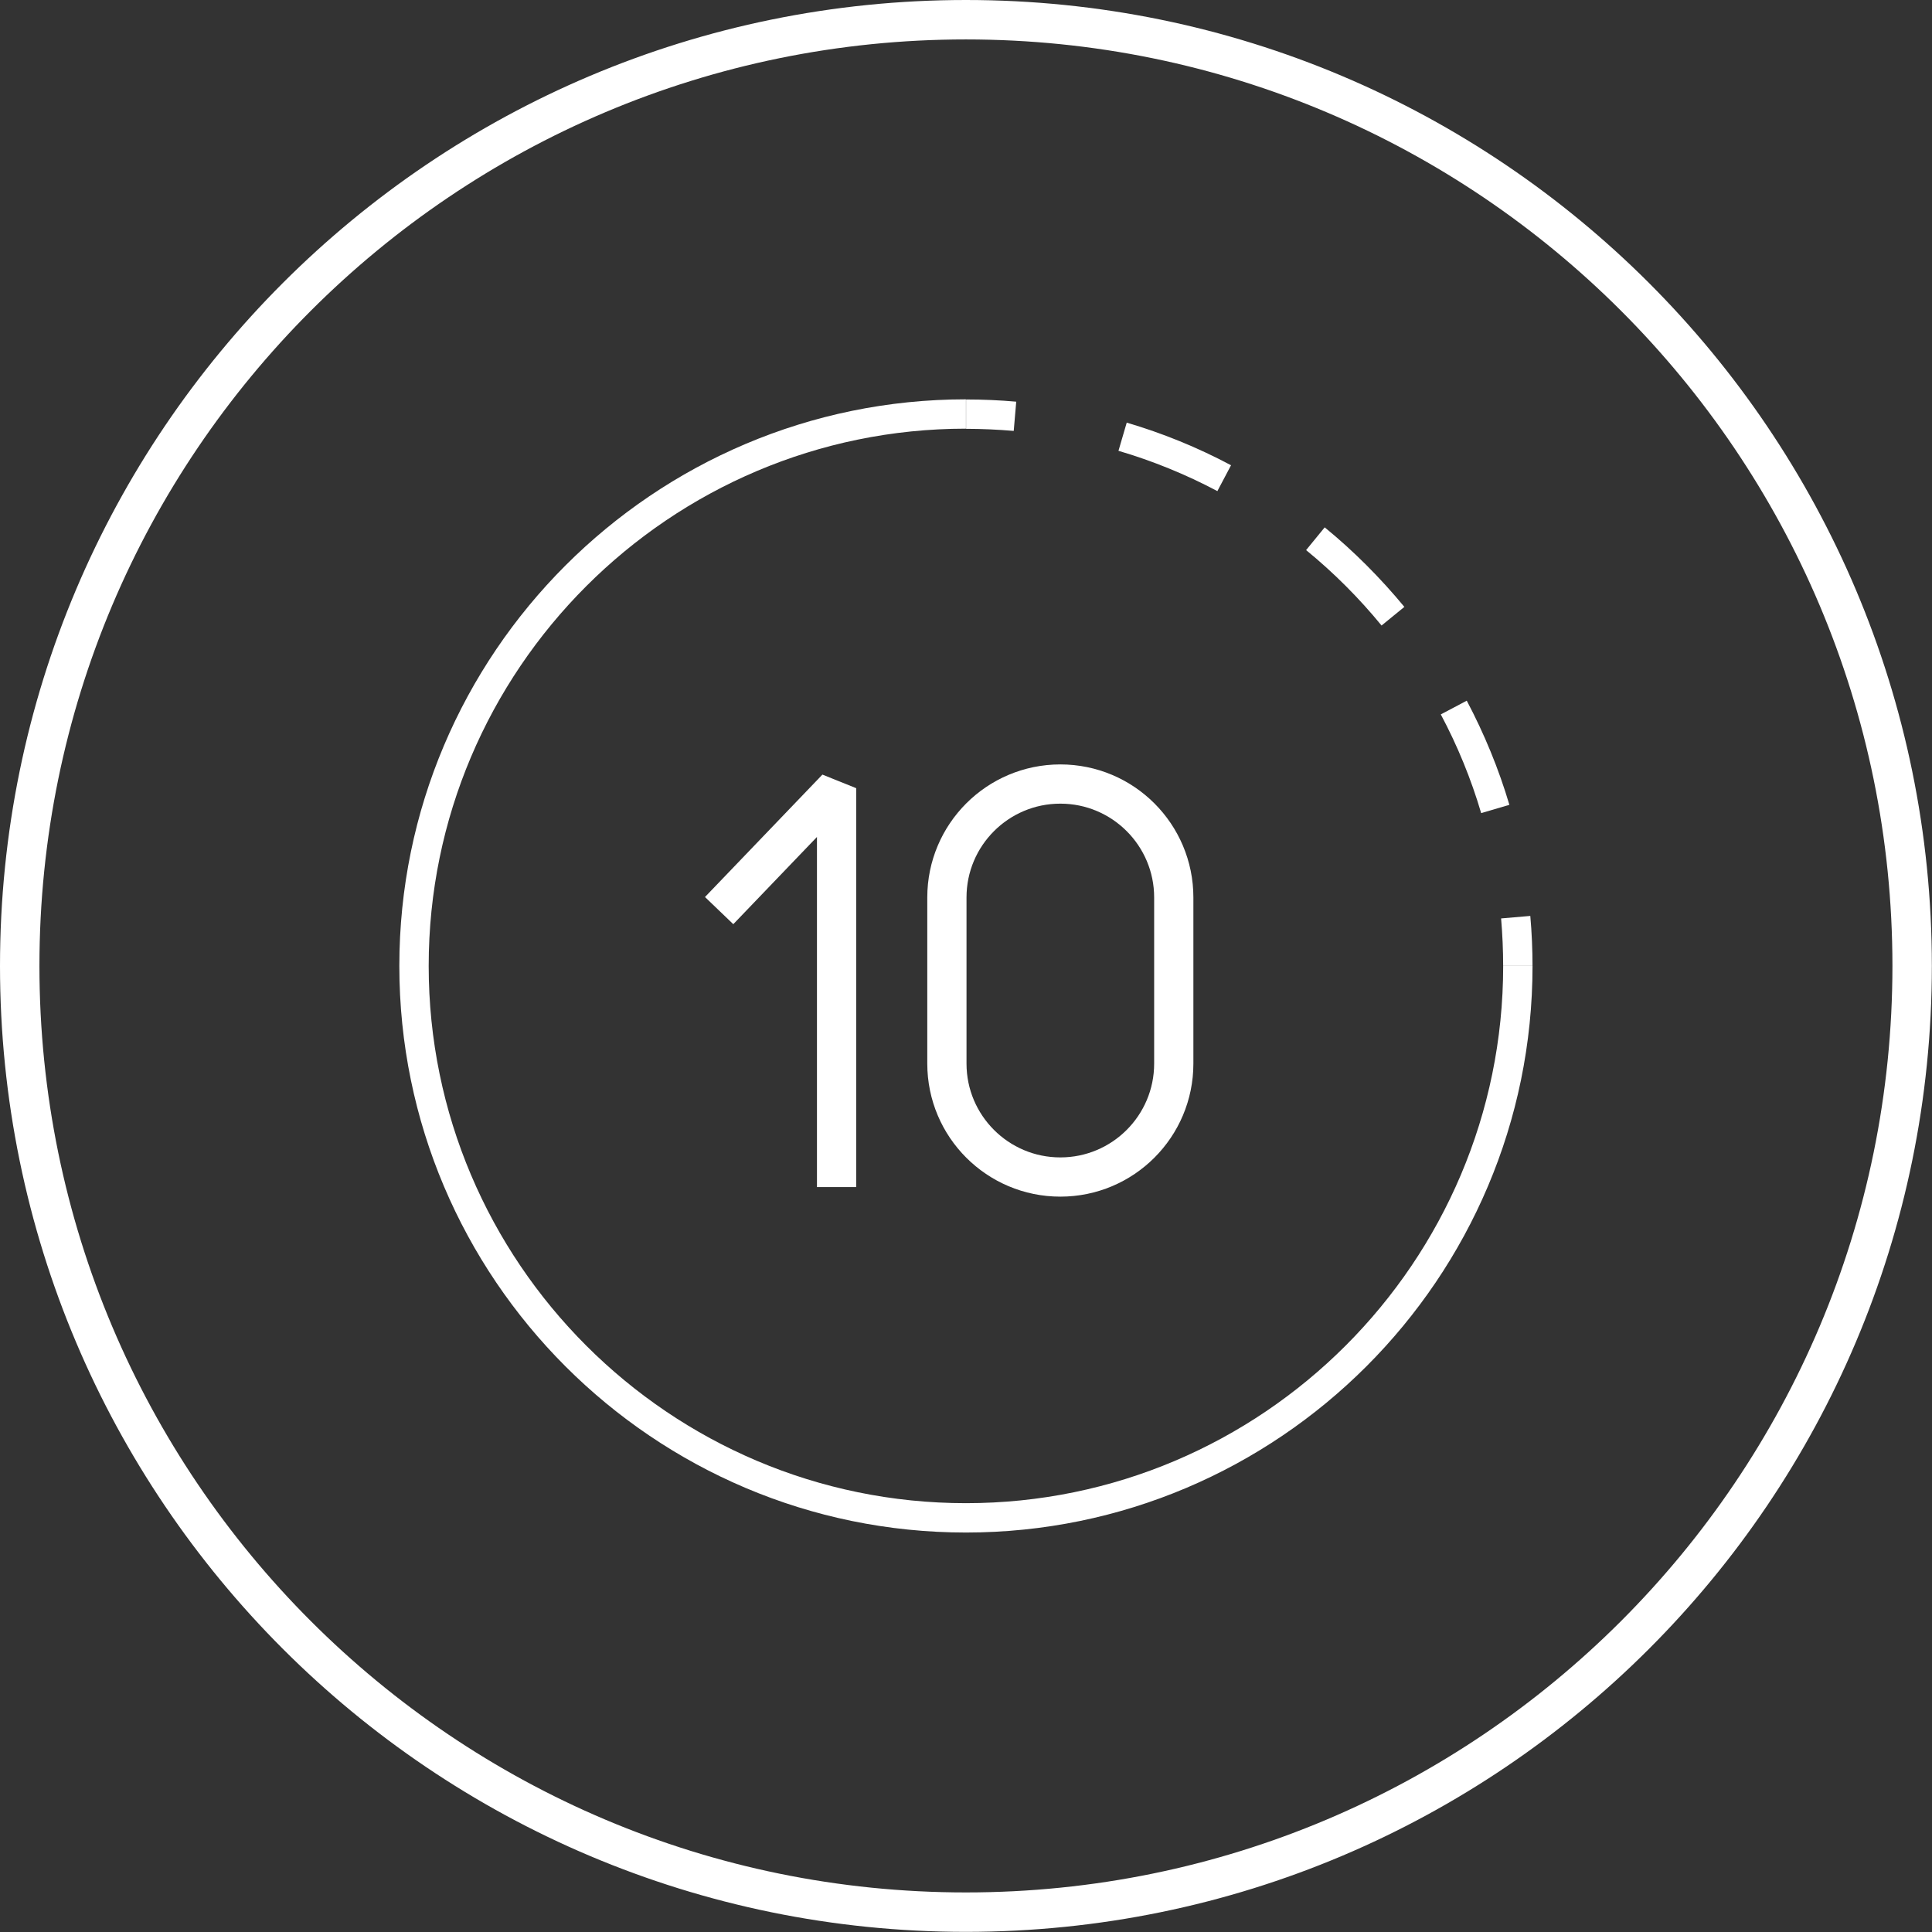 <?xml version="1.0" encoding="UTF-8"?> <svg xmlns="http://www.w3.org/2000/svg" width="98" height="98" viewBox="0 0 98 98" fill="none"><rect x="0" y="0" width="98" height="98" fill="#333333" stroke="none"/><g clip-path="url(#clip0_4222_1285)"><path d="M96.993 48.996C96.993 75.504 75.504 96.993 48.996 96.993C22.489 96.993 1 75.504 1 48.996C1 22.489 22.489 1 48.996 1C75.504 1 96.993 22.489 96.993 48.996Z" stroke="white" stroke-width="2"></path><path d="M51.413 21.857C50.62 21.79 49.804 21.752 49.004 21.752V20.263C49.849 20.263 50.71 20.3 51.548 20.375L51.421 21.857H51.413Z" fill="white"></path><path d="M75.134 41.252C74.625 39.523 73.937 37.84 73.084 36.238L74.401 35.542C75.291 37.226 76.025 39.007 76.563 40.825L75.134 41.244V41.252ZM70.083 31.734C68.939 30.335 67.651 29.048 66.252 27.903L67.195 26.75C68.669 27.955 70.023 29.317 71.236 30.784L70.083 31.726V31.734ZM61.748 24.91C60.154 24.064 58.463 23.376 56.734 22.867L57.153 21.438C58.979 21.977 60.76 22.702 62.444 23.6L61.748 24.917V24.91Z" fill="white"></path><path d="M77.736 48.996H76.247C76.247 48.196 76.21 47.38 76.143 46.587L77.624 46.46C77.699 47.298 77.736 48.158 77.736 49.004V48.996Z" fill="white"></path><path d="M48.997 77.737C33.148 77.737 20.256 64.844 20.256 48.996C20.256 33.148 33.148 20.256 48.997 20.256V21.744C33.971 21.744 21.745 33.971 21.745 48.996C21.745 64.021 33.971 76.248 48.997 76.248C64.022 76.248 76.248 64.021 76.248 48.996H77.737C77.737 64.844 64.845 77.737 48.997 77.737Z" fill="white"></path><path d="M59.539 45.524C59.539 42.346 56.963 39.77 53.785 39.77C50.608 39.77 48.031 42.346 48.031 45.524V53.95C48.031 57.128 50.608 59.704 53.785 59.704C56.963 59.704 59.539 57.128 59.539 53.95V45.524Z" stroke="white" stroke-width="1.99" stroke-linejoin="bevel"></path><path d="M42.435 60.213V39.98L36.478 46.19" stroke="white" stroke-width="1.99" stroke-linejoin="bevel"></path></g><defs><clipPath id="clip0_4222_1285"><rect width="98" height="98" fill="white"></rect></clipPath></defs></svg> 